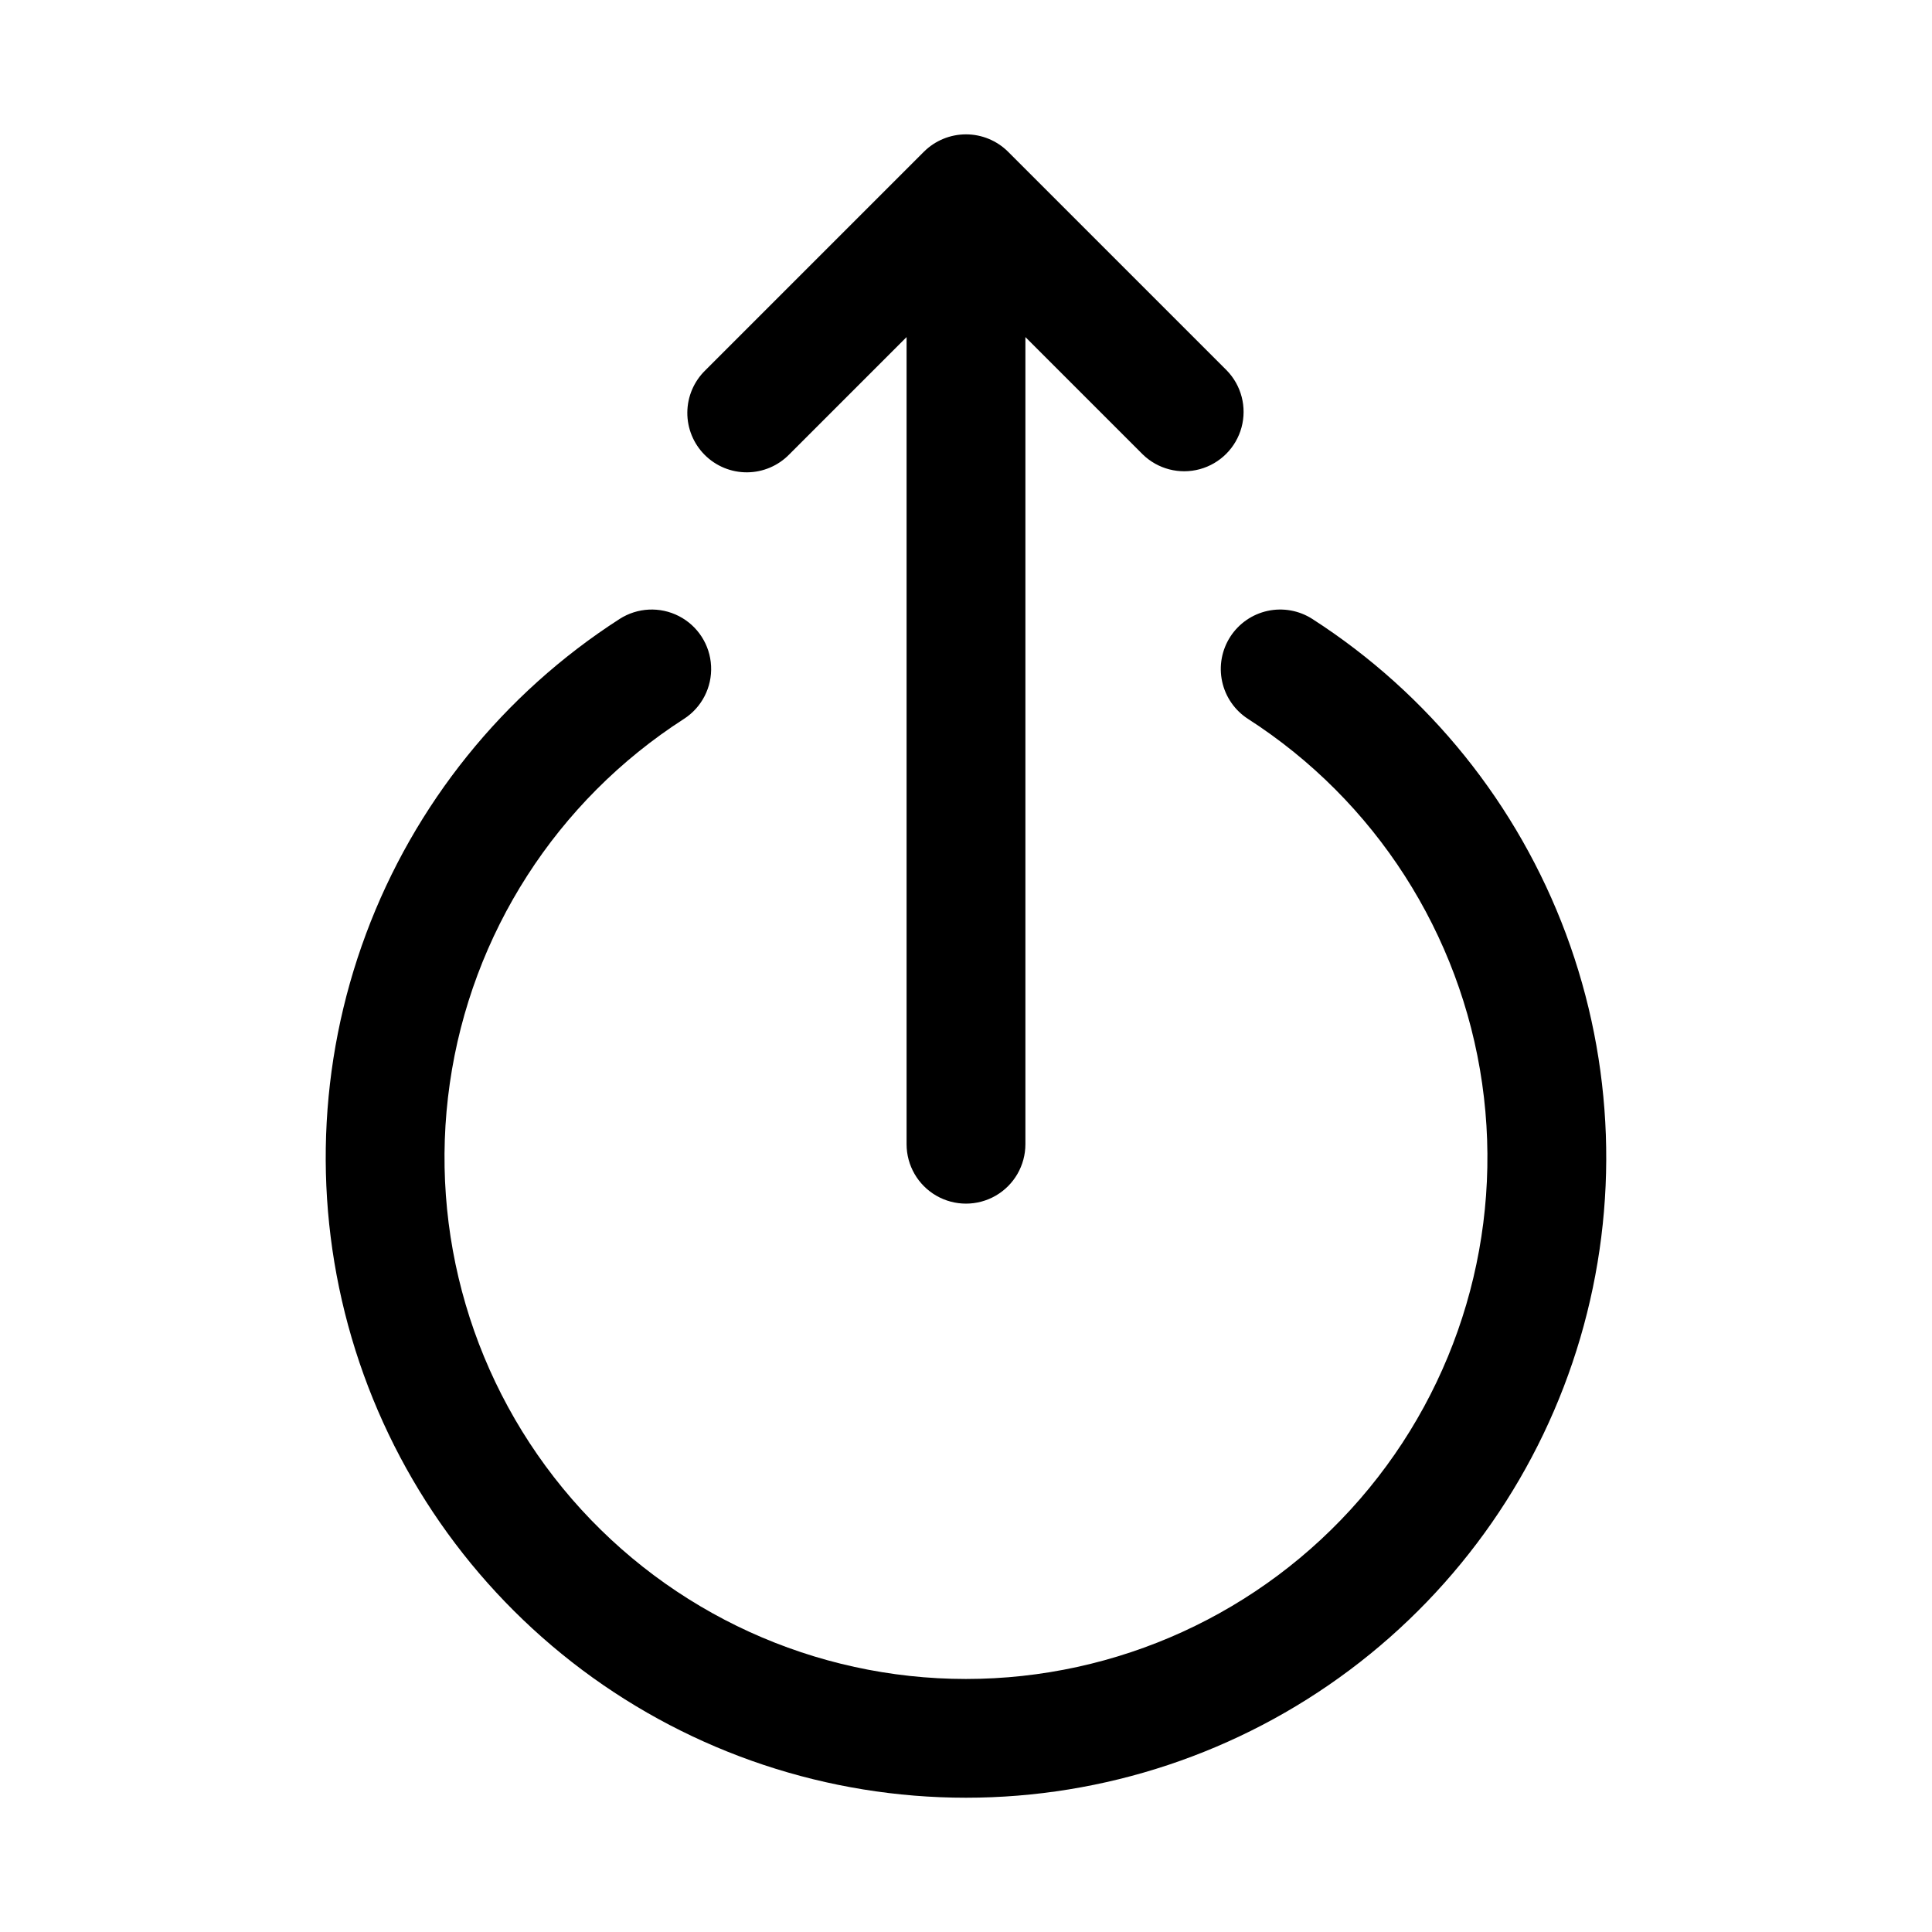 <?xml version="1.0" encoding="UTF-8"?>
<!-- Uploaded to: ICON Repo, www.svgrepo.com, Generator: ICON Repo Mixer Tools -->
<svg fill="#000000" width="800px" height="800px" version="1.1" viewBox="144 144 512 512" xmlns="http://www.w3.org/2000/svg">
 <g>
  <path d="m411.14 184.2c-2.961-2.941-6.969-4.594-11.141-4.594-4.176 0-8.184 1.652-11.145 4.594l-57.953 57.953c-3.016 2.941-4.727 6.965-4.754 11.176-0.027 4.211 1.637 8.254 4.613 11.23 2.977 2.977 7.019 4.641 11.23 4.613 4.211-0.027 8.234-1.738 11.176-4.754l31.086-31.09v213.9c0 5.625 3 10.824 7.871 13.637s10.875 2.812 15.746 0 7.871-8.012 7.871-13.637v-213.9l31.09 31.09c3.992 3.894 9.746 5.383 15.129 3.918 5.379-1.469 9.586-5.672 11.051-11.051 1.465-5.383-0.023-11.137-3.918-15.133z"/>
  <path d="m325.25 334.52c4.727-3.047 7.473-8.387 7.195-14.008-0.273-5.621-3.527-10.668-8.531-13.238-5.004-2.57-11-2.277-15.73 0.77-30.824 19.836-54.398 49.113-67.191 83.461-12.797 34.348-14.125 71.914-3.789 107.08 10.336 35.164 31.781 66.039 61.125 88 29.344 21.961 65.012 33.832 101.67 33.832 36.652 0 72.32-11.871 101.66-33.832 29.348-21.961 50.789-52.836 61.125-88 10.336-35.168 9.008-72.734-3.785-107.08-12.797-34.348-36.371-63.625-67.195-83.461-3.508-2.262-7.777-3.035-11.859-2.156-4.082 0.883-7.644 3.352-9.91 6.863-2.262 3.512-3.039 7.777-2.156 11.859 0.883 4.082 3.352 7.648 6.863 9.91 33.707 21.68 56.344 56.922 62.039 96.59 5.695 39.672-6.109 79.859-32.359 110.15-26.246 30.285-64.352 47.684-104.43 47.684-40.078 0-78.18-17.398-104.43-47.684-26.246-30.289-38.055-70.477-32.359-110.15 5.695-39.668 28.332-74.91 62.043-96.59z"/>
 </g>
</svg>
